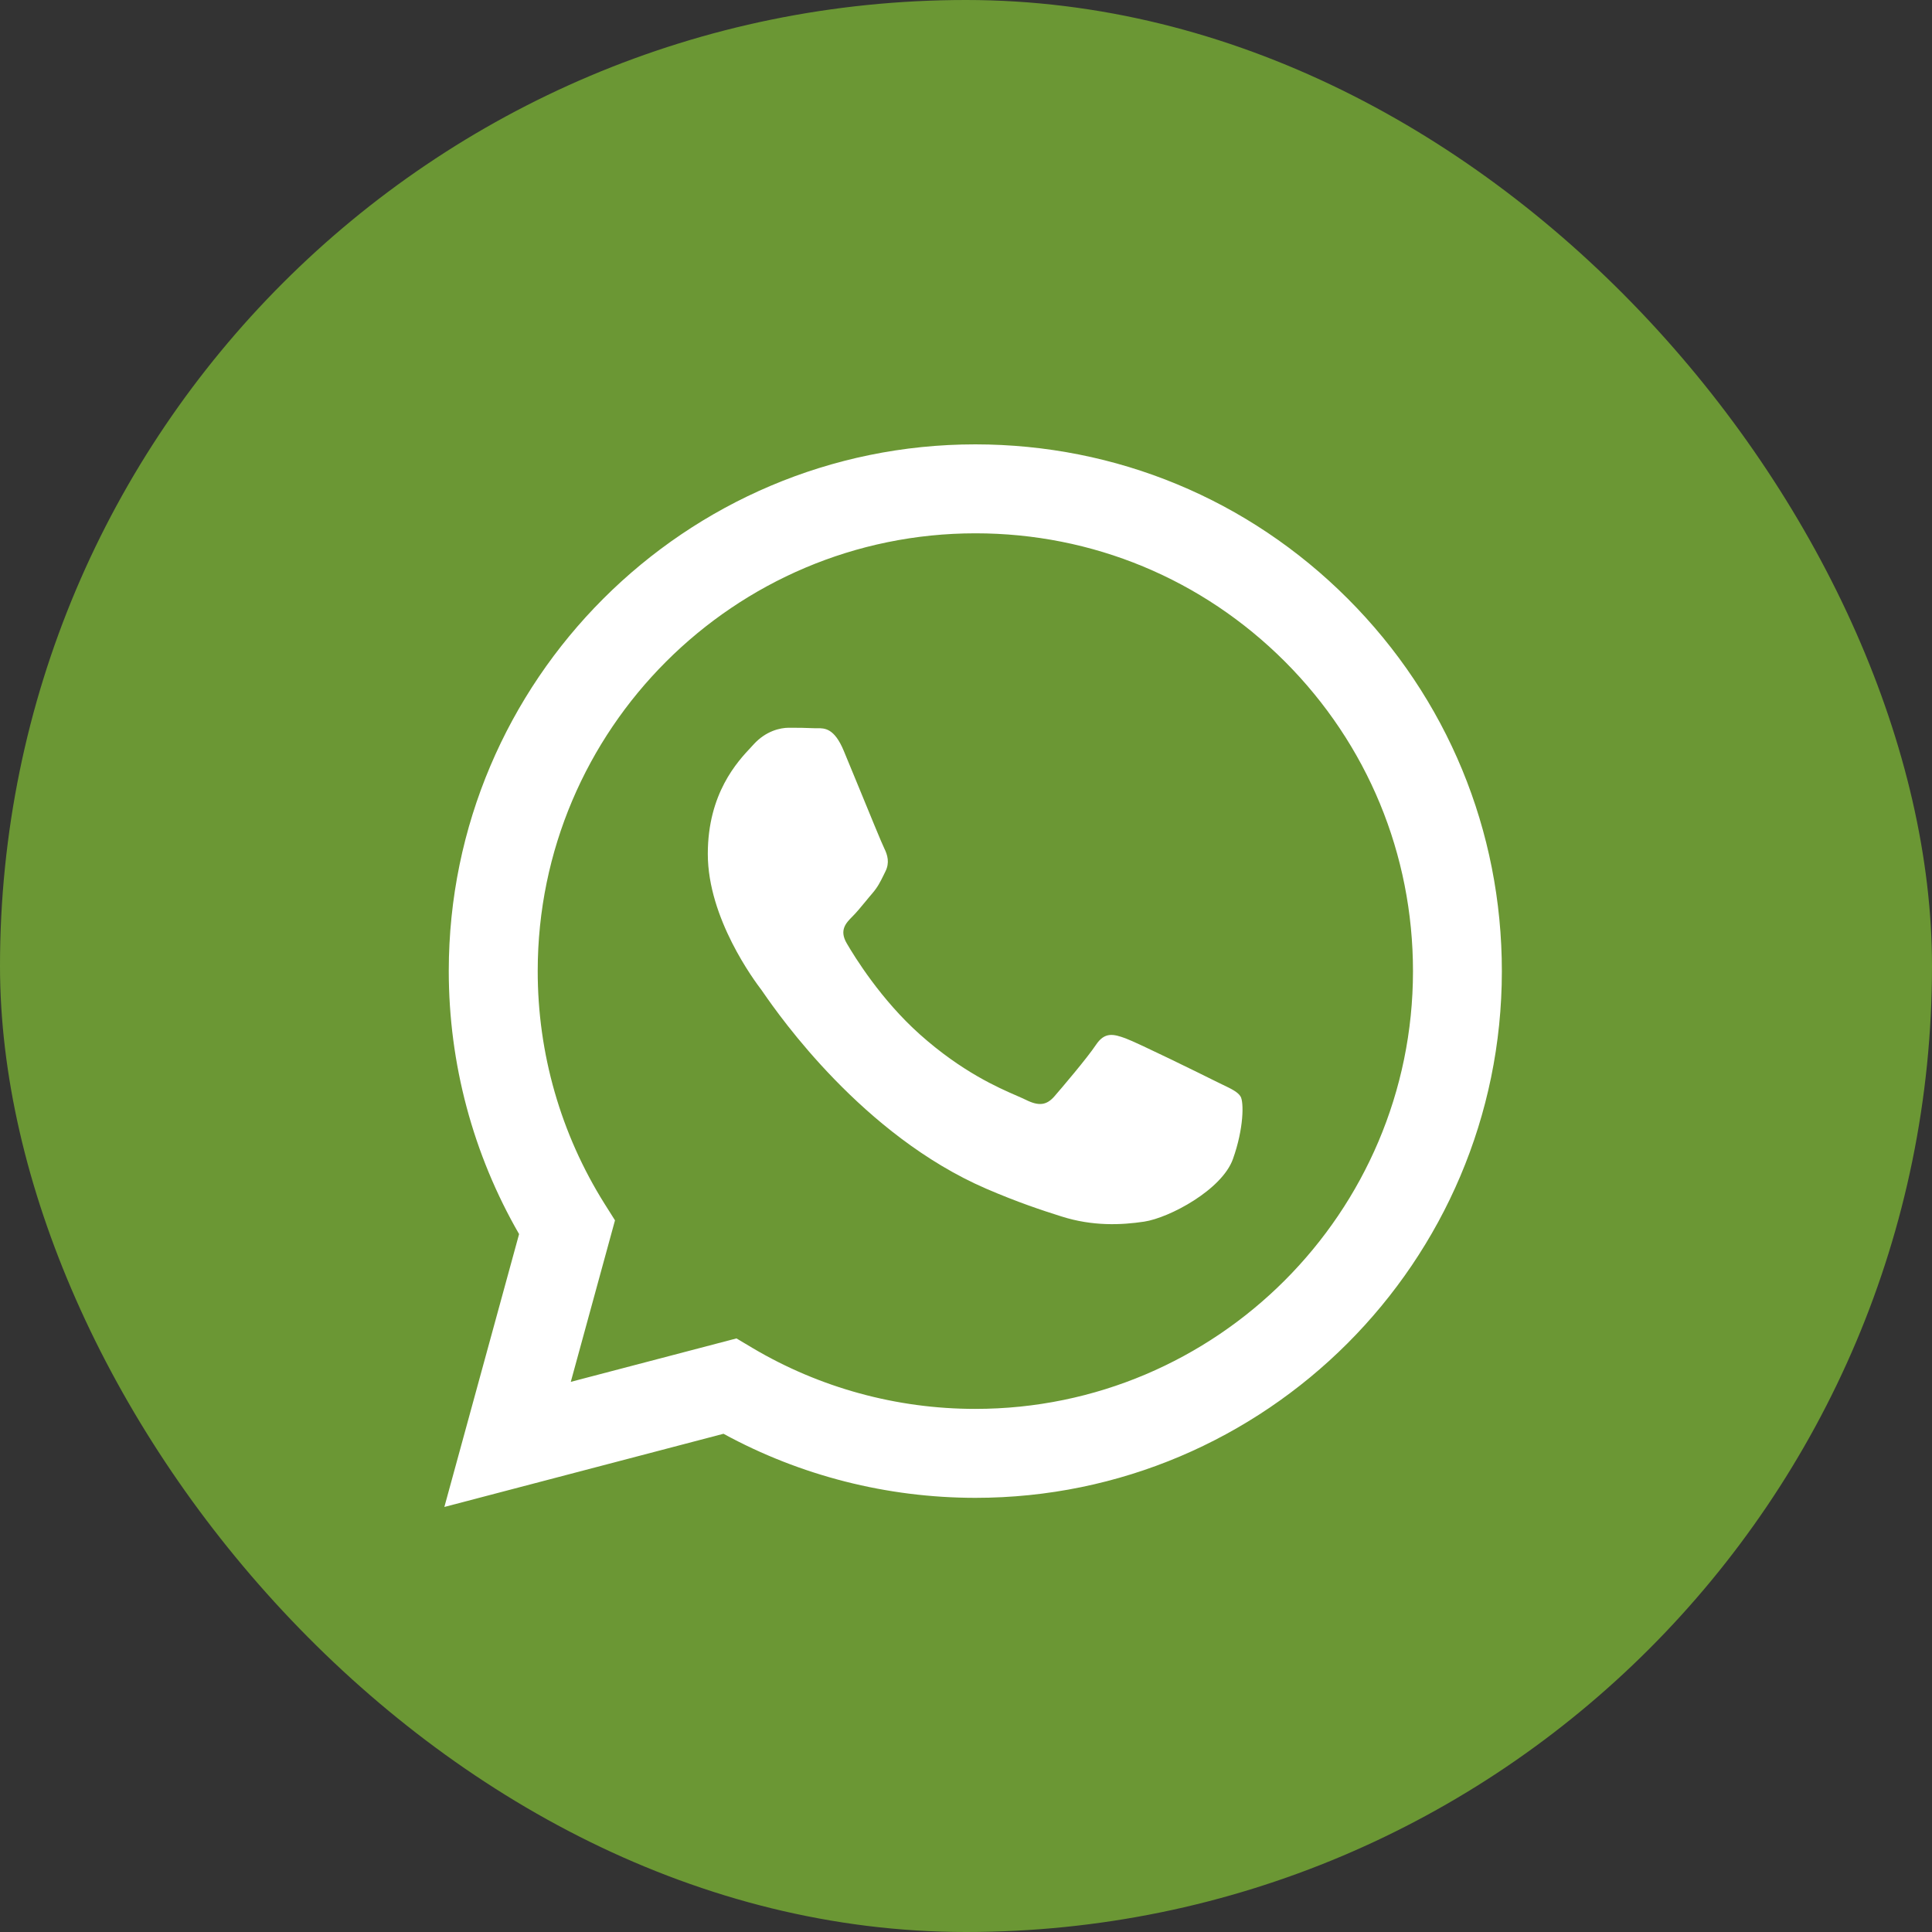 <?xml version="1.0" encoding="UTF-8"?> <svg xmlns="http://www.w3.org/2000/svg" width="25" height="25" viewBox="0 0 25 25" fill="none"><rect x="0" y="0" width="25" height="25" fill="#333333" stroke="none"/><rect width="25" height="25" rx="12.5" fill="#6B9734"></rect><path fill-rule="evenodd" clip-rule="evenodd" d="M12.621 5.75C14.444 5.751 16.154 6.46 17.441 7.748C18.727 9.036 19.435 10.748 19.434 12.569C19.433 16.325 16.376 19.382 12.621 19.382H12.618C11.478 19.381 10.357 19.096 9.362 18.553L5.75 19.5L6.717 15.969C6.121 14.936 5.807 13.764 5.807 12.563C5.809 8.806 8.865 5.75 12.621 5.75ZM12.619 18.231H12.621C15.742 18.231 18.283 15.691 18.284 12.568C18.284 11.055 17.696 9.632 16.627 8.561C15.557 7.491 14.136 6.901 12.623 6.901C9.499 6.901 6.959 9.441 6.958 12.563C6.957 13.633 7.257 14.675 7.823 15.577L7.958 15.791L7.386 17.881L9.53 17.319L9.736 17.442C10.606 17.958 11.602 18.231 12.619 18.231ZM14.564 13.436C14.72 13.493 15.557 13.905 15.727 13.99C15.76 14.006 15.791 14.021 15.819 14.035C15.939 14.092 16.019 14.132 16.053 14.189C16.096 14.26 16.096 14.601 15.954 14.998C15.812 15.396 15.132 15.759 14.805 15.808C14.511 15.852 14.14 15.87 13.733 15.74C13.485 15.662 13.168 15.557 12.762 15.382C11.165 14.692 10.086 13.145 9.883 12.853C9.869 12.833 9.859 12.819 9.854 12.811L9.853 12.81C9.765 12.694 9.159 11.886 9.159 11.05C9.159 10.266 9.543 9.855 9.721 9.666C9.733 9.653 9.744 9.641 9.754 9.63C9.911 9.459 10.095 9.417 10.208 9.417C10.322 9.417 10.435 9.418 10.535 9.423C10.547 9.423 10.56 9.423 10.573 9.423C10.672 9.422 10.796 9.422 10.918 9.715C10.965 9.828 11.034 9.996 11.107 10.173C11.253 10.529 11.414 10.922 11.443 10.979C11.485 11.064 11.514 11.164 11.457 11.277C11.448 11.294 11.44 11.311 11.433 11.326C11.39 11.413 11.359 11.477 11.287 11.561C11.258 11.594 11.229 11.63 11.2 11.665C11.141 11.737 11.082 11.808 11.031 11.859C10.946 11.944 10.857 12.036 10.957 12.207C11.056 12.377 11.398 12.935 11.904 13.386C12.448 13.871 12.92 14.076 13.16 14.18C13.207 14.201 13.245 14.217 13.273 14.231C13.443 14.316 13.542 14.302 13.642 14.189C13.741 14.075 14.067 13.692 14.181 13.521C14.294 13.351 14.408 13.379 14.564 13.436Z" fill="white"></path></svg> 